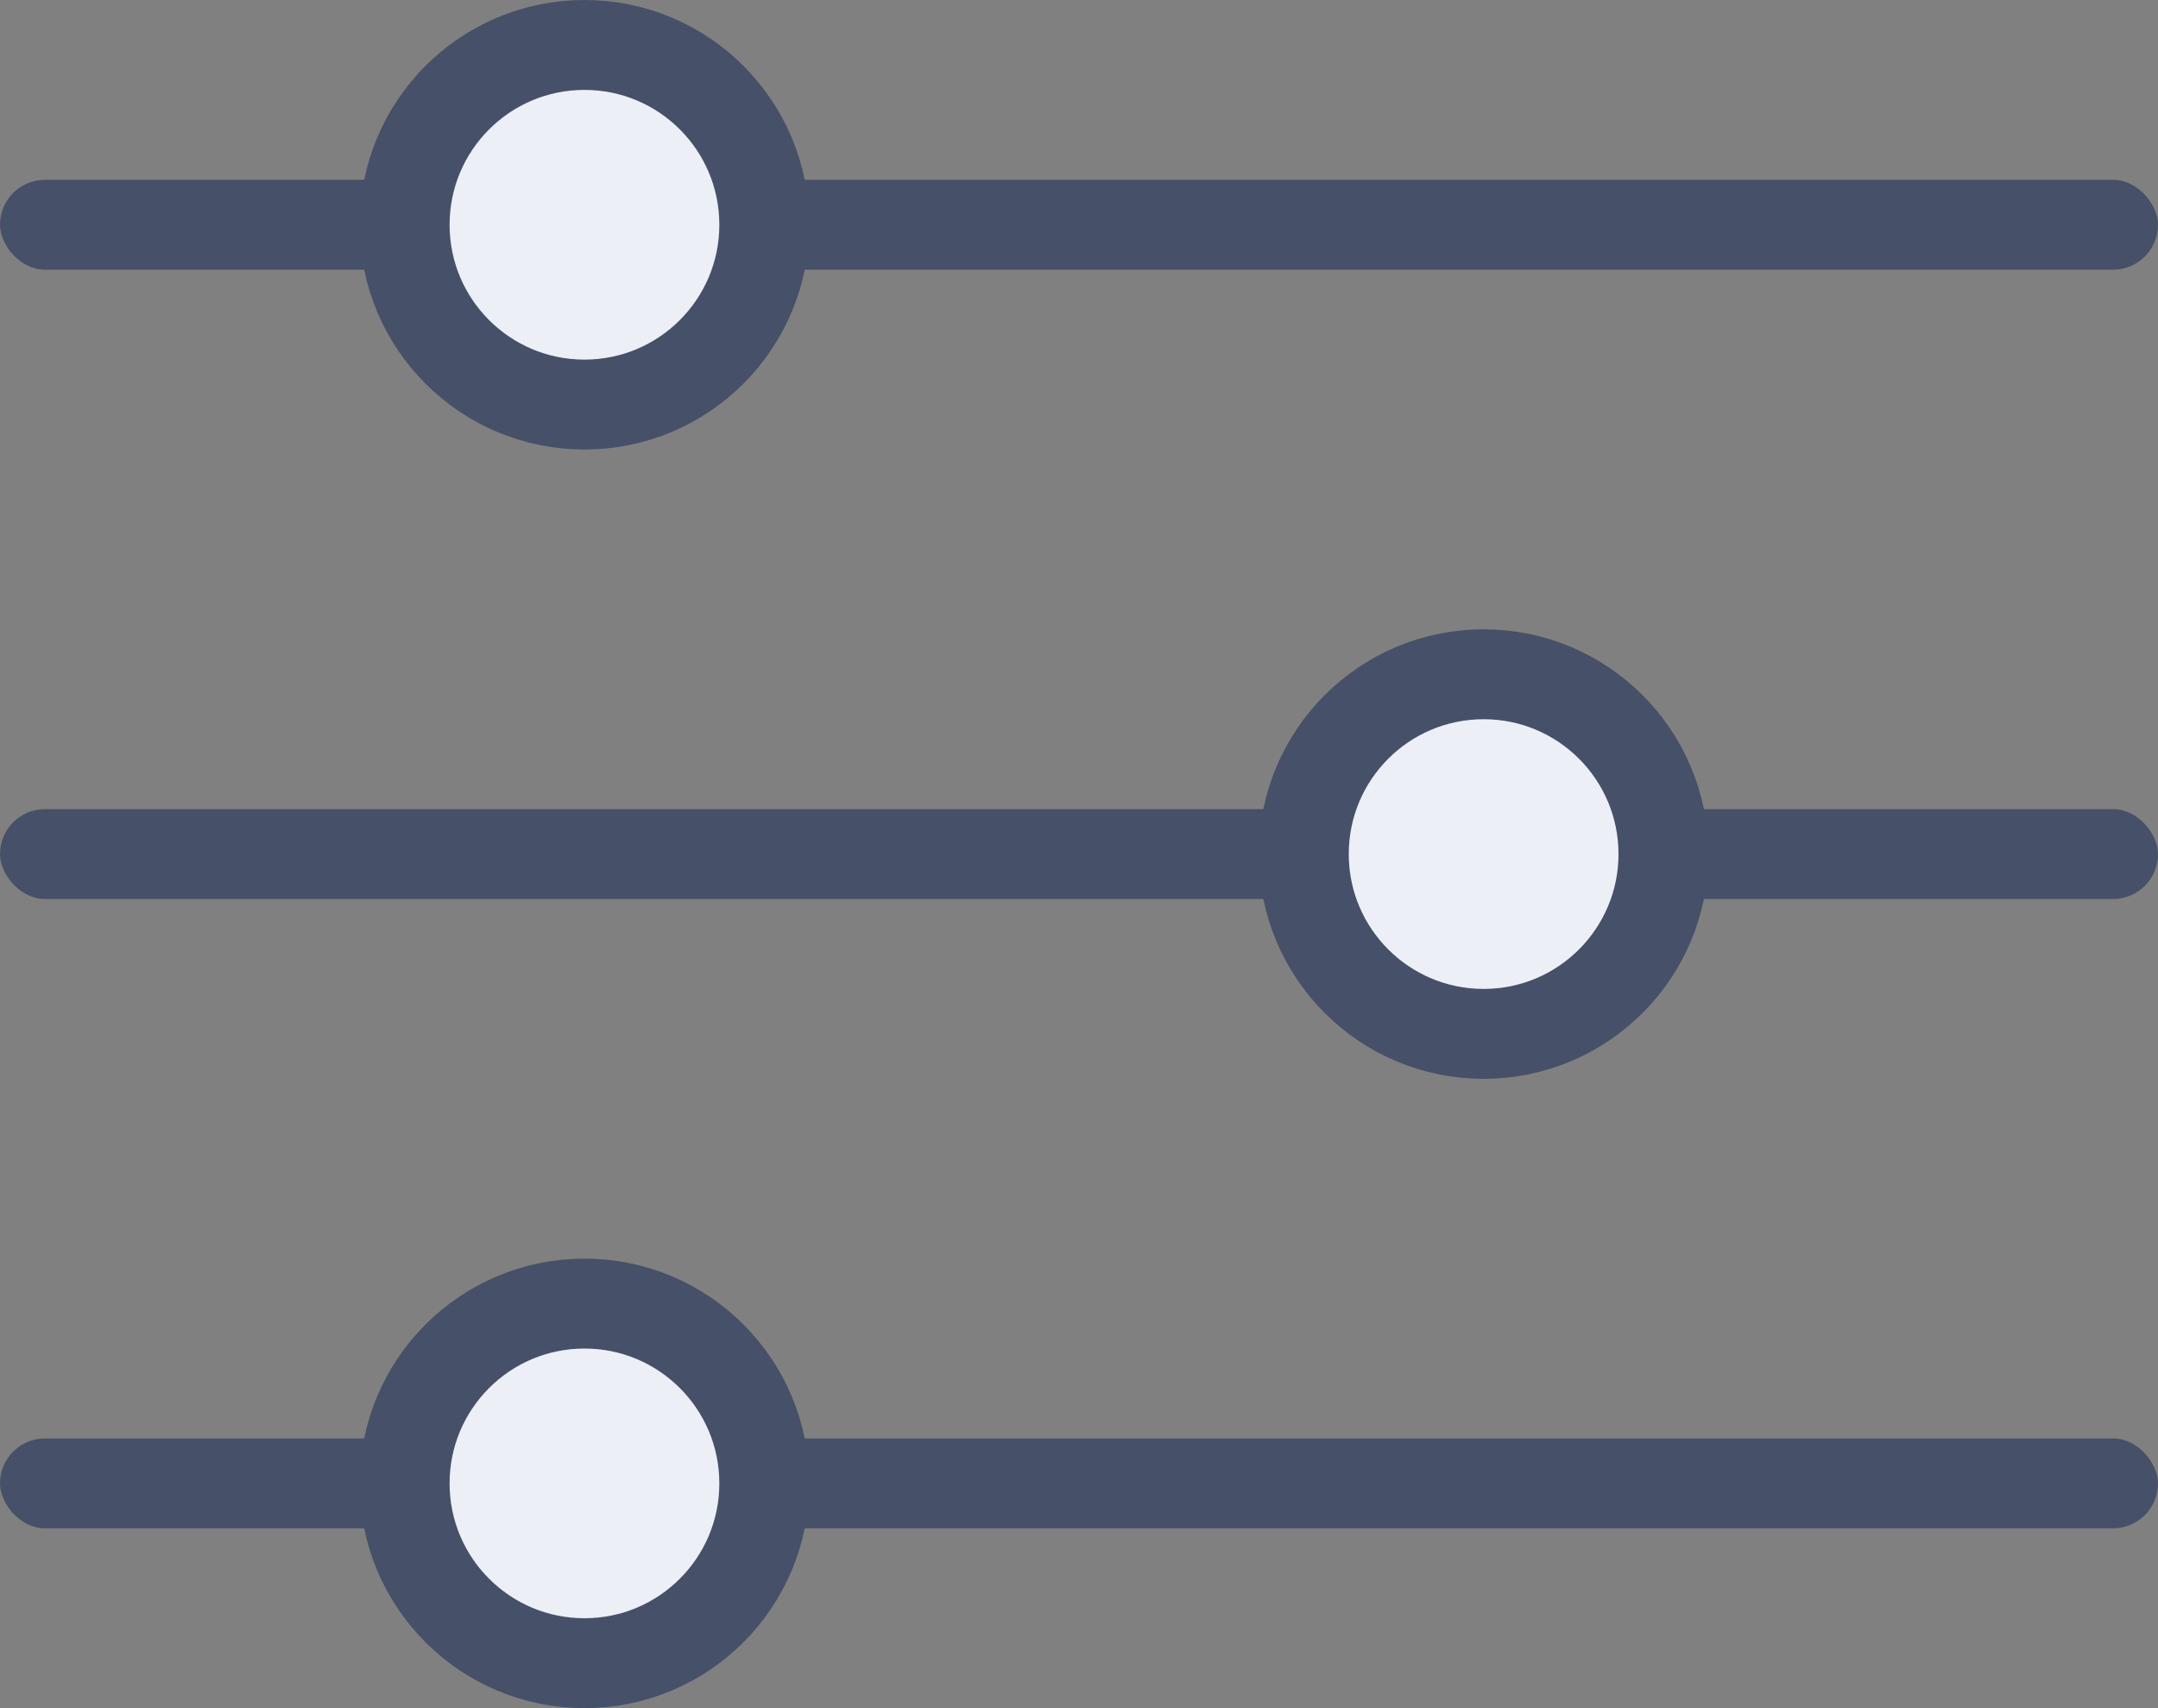 <svg width="24" height="19" viewBox="0 0 24 19" fill="none" xmlns="http://www.w3.org/2000/svg">
<rect x="0" y="0" width="24" height="19" fill="#808080" stroke="none"/>
<rect y="2" width="24" height="1" rx="0.5" fill="#465068"/>
<rect y="9" width="24" height="1" rx="0.5" fill="#465068"/>
<rect y="16" width="24" height="1" rx="0.5" fill="#465068"/>
<circle cx="6.5" cy="16.5" r="2" fill="#ECEFF6" stroke="#465068"/>
<circle cx="16.5" cy="9.5" r="2" fill="#ECEFF6" stroke="#465068"/>
<circle cx="6.5" cy="2.5" r="2" fill="#ECEFF6" stroke="#465068"/>
</svg>
